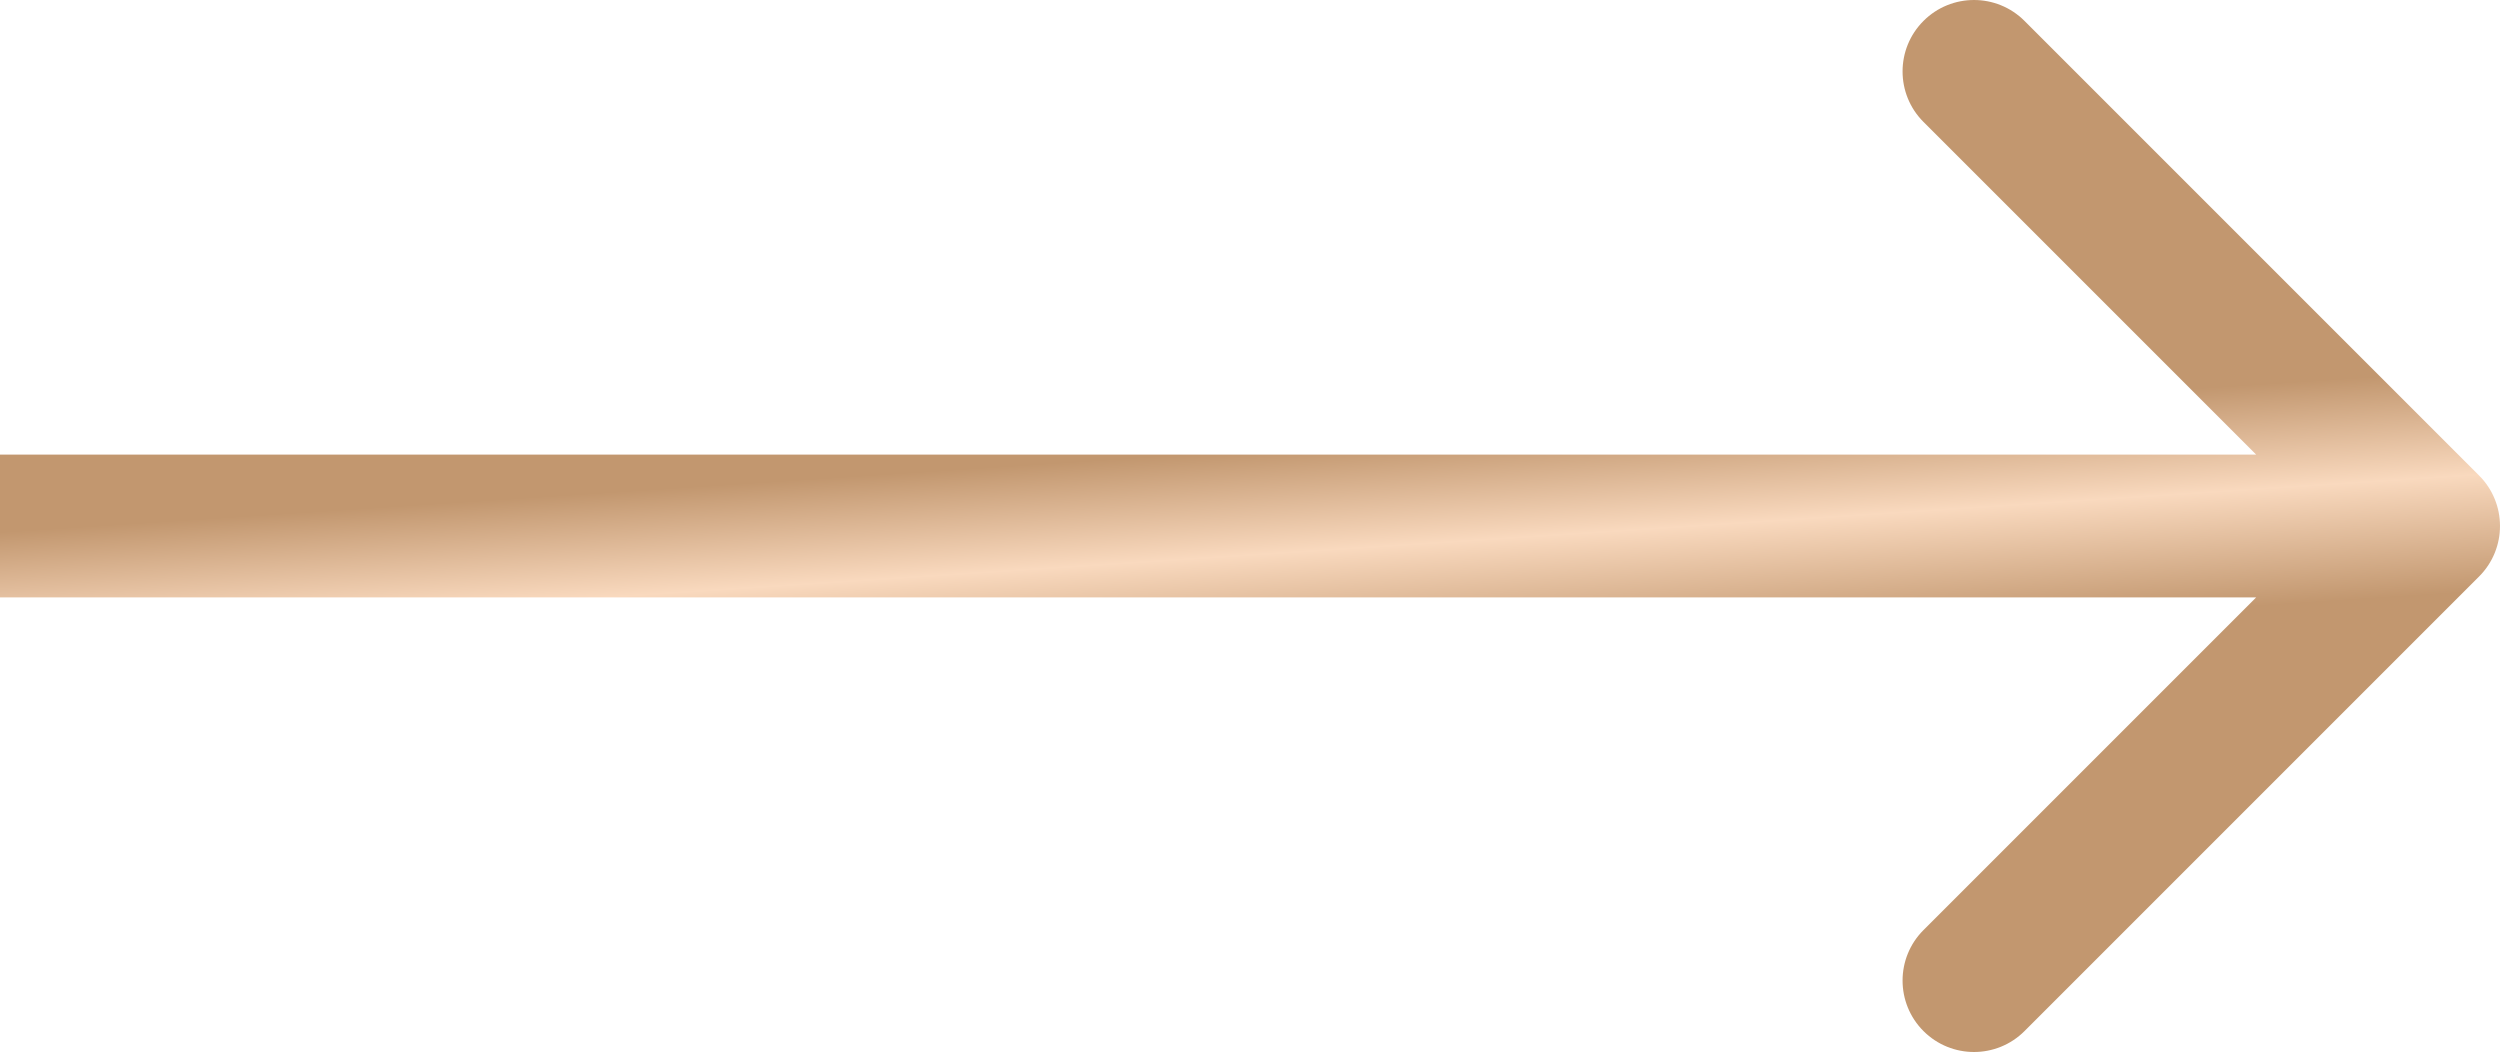 <?xml version="1.0" encoding="UTF-8"?> <svg xmlns="http://www.w3.org/2000/svg" width="146" height="62" viewBox="0 0 146 62" fill="none"> <path d="M144.778 33.668C146.407 32.039 146.407 29.398 144.778 27.769L118.232 1.222C116.602 -0.407 113.961 -0.407 112.332 1.222C110.703 2.851 110.703 5.492 112.332 7.121L135.929 30.718L112.332 54.316C110.703 55.945 110.703 58.586 112.332 60.215C113.961 61.844 116.602 61.844 118.232 60.215L144.778 33.668ZM0 34.89H141.829V26.547H0V34.89Z" fill="url(#paint0_linear_90_214)"></path> <defs> <linearGradient id="paint0_linear_90_214" x1="5.516" y1="30.718" x2="6.36" y2="43.609" gradientUnits="userSpaceOnUse"> <stop stop-color="#C2976F"></stop> <stop offset="0.472" stop-color="#F9D9BE"></stop> <stop offset="1" stop-color="#C2976F"></stop> </linearGradient> </defs> </svg> 